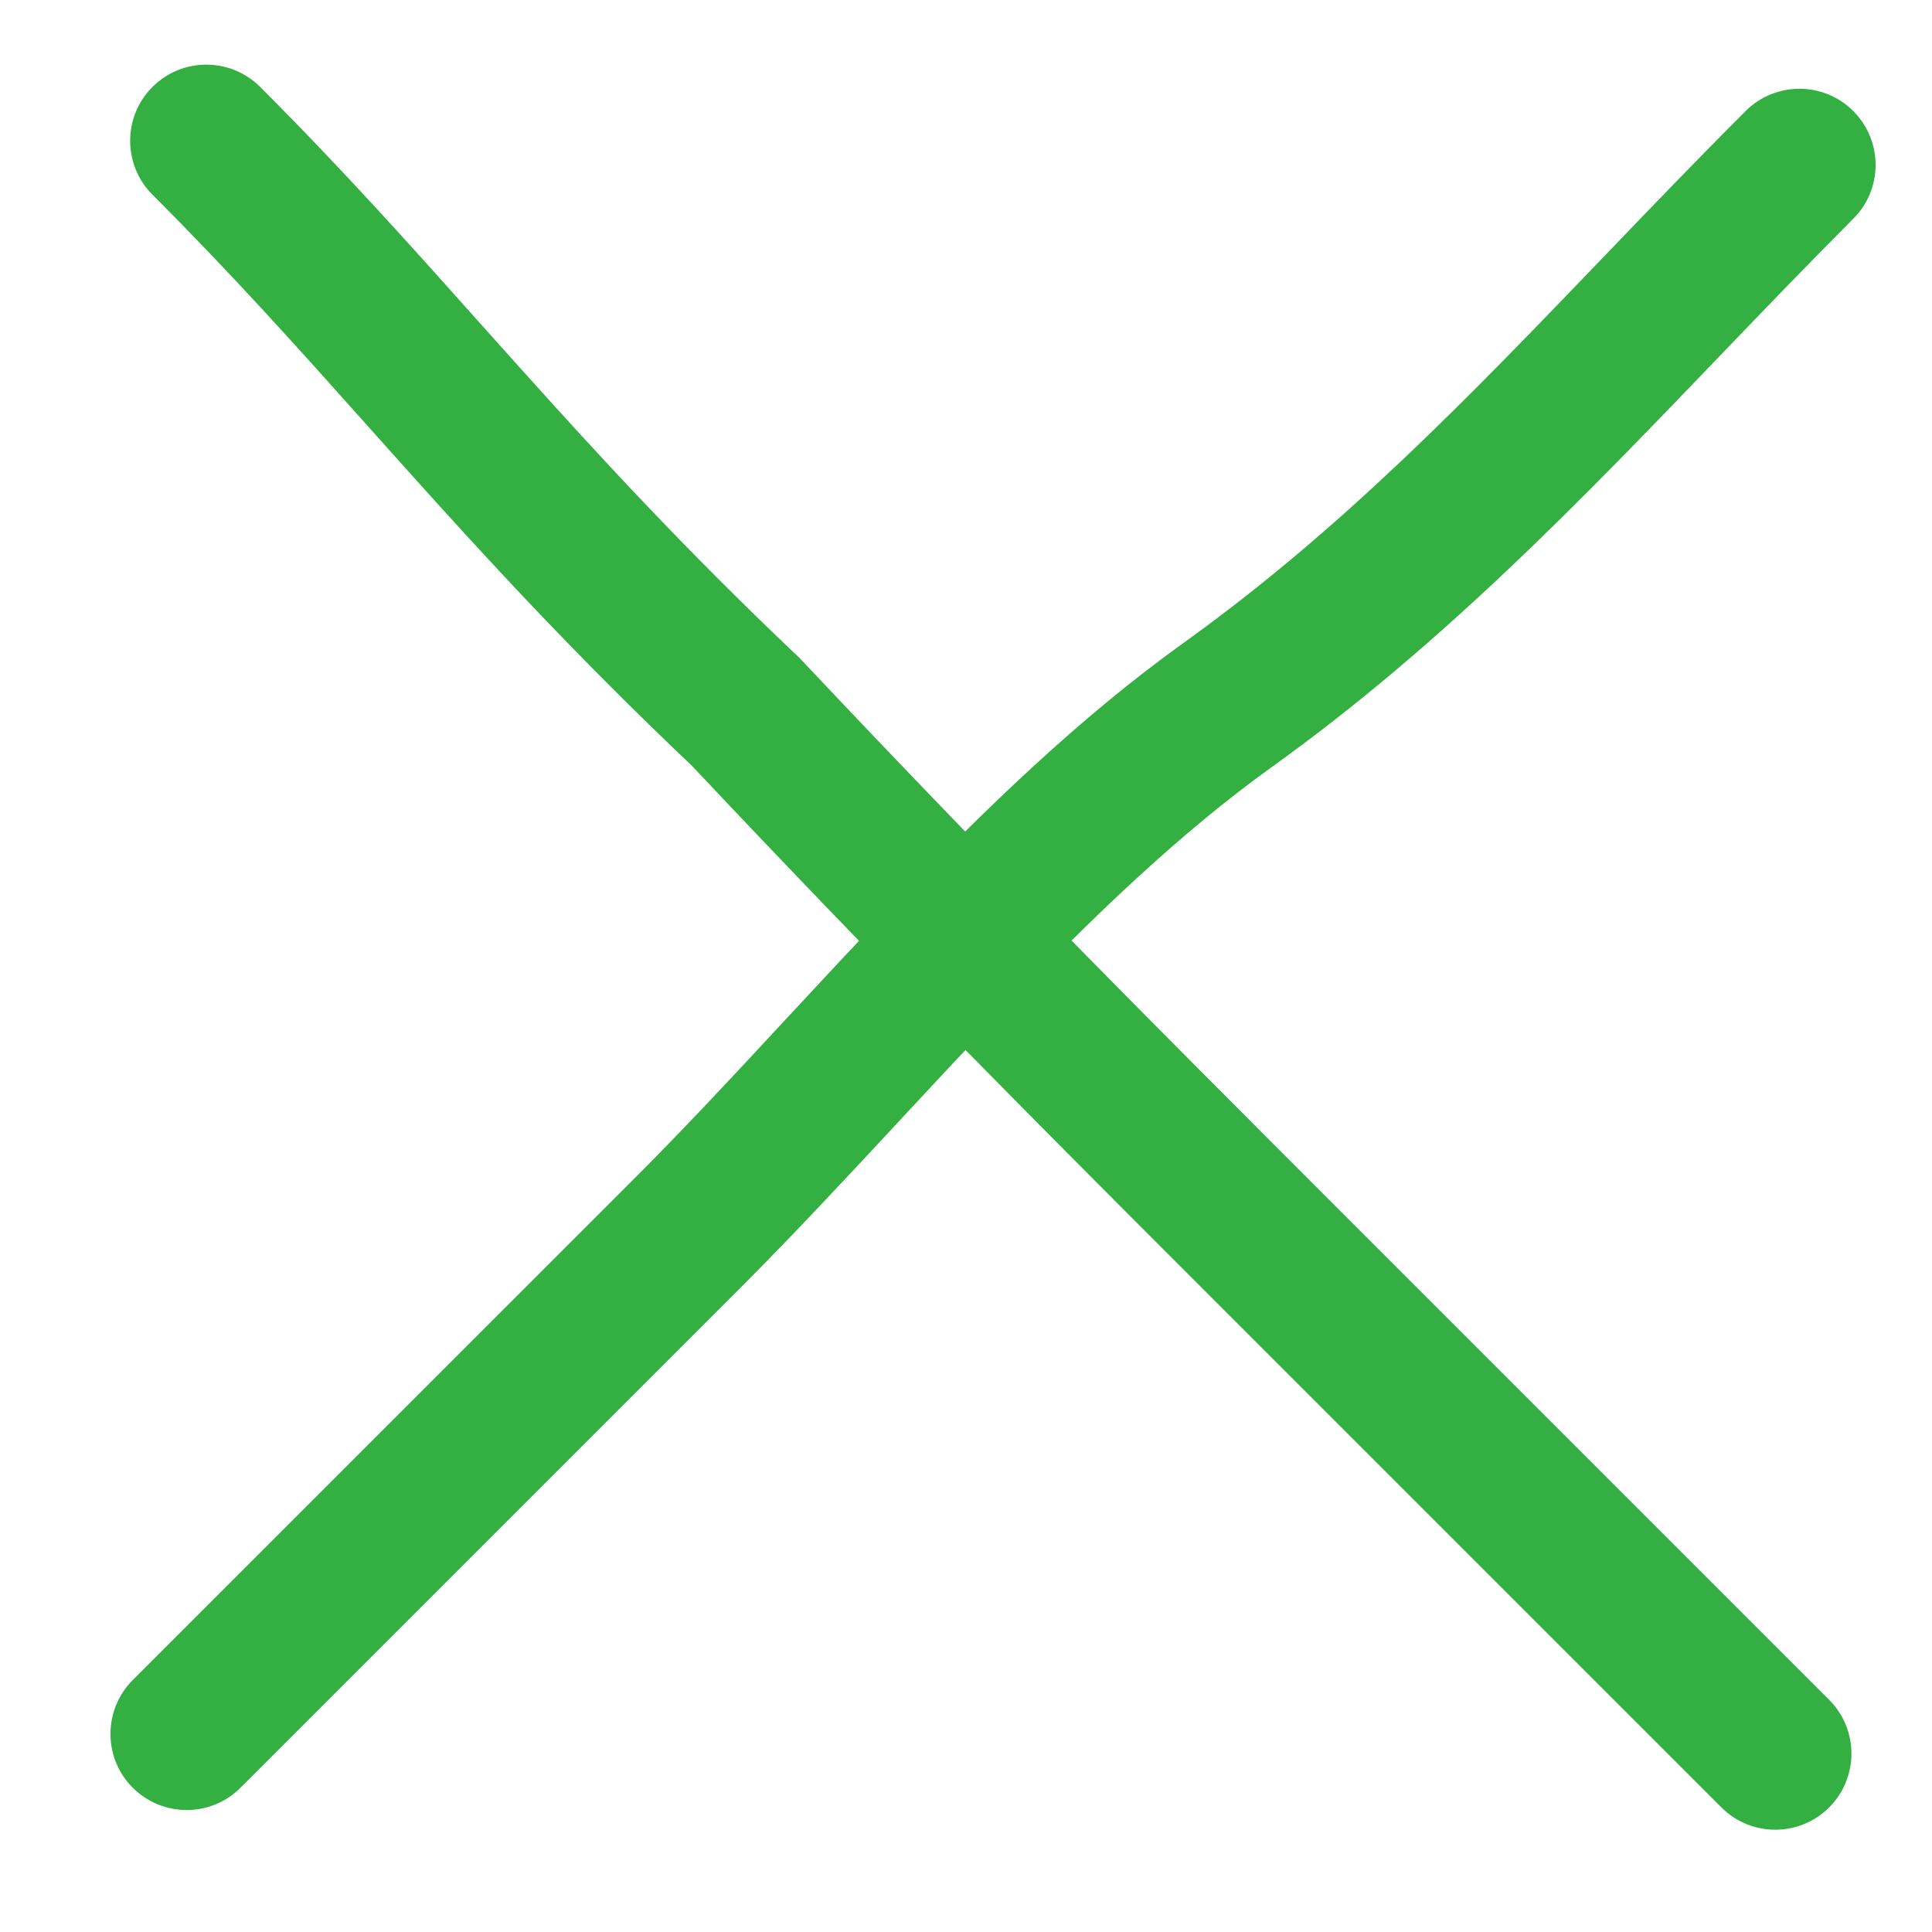 <svg width="21" height="21" viewBox="0 0 21 21" fill="none" xmlns="http://www.w3.org/2000/svg">
<path fill-rule="evenodd" clip-rule="evenodd" d="M9.797 12.16C9.217 12.785 8.63 13.415 8.06 13.986L2.614 19.432C2.291 19.755 1.767 19.755 1.443 19.432C1.12 19.109 1.12 18.585 1.443 18.261L6.89 12.815C7.448 12.257 7.988 11.676 8.545 11.075C8.922 10.669 9.307 10.254 9.712 9.832C10.688 8.813 11.73 7.801 12.866 6.987C14.59 5.749 15.963 4.32 17.427 2.796C17.926 2.276 18.436 1.745 18.974 1.207C19.297 0.884 19.821 0.884 20.144 1.207C20.468 1.531 20.468 2.055 20.144 2.378C19.659 2.864 19.181 3.361 18.7 3.862C17.209 5.415 15.69 6.998 13.831 8.332C12.822 9.056 11.864 9.979 10.908 10.977C10.543 11.357 10.171 11.758 9.797 12.16Z" fill="#34AF42"/>
<path fill-rule="evenodd" clip-rule="evenodd" d="M19.882 19.646C19.558 19.969 19.034 19.969 18.711 19.646L13.265 14.2C11.397 12.332 9.637 10.572 7.522 8.325C6.237 7.106 5.271 6.052 4.377 5.055C4.247 4.911 4.12 4.768 3.993 4.626C3.239 3.782 2.519 2.977 1.657 2.116C1.334 1.793 1.334 1.268 1.657 0.945C1.98 0.622 2.505 0.622 2.828 0.945C3.725 1.842 4.478 2.684 5.231 3.528C5.357 3.668 5.483 3.809 5.609 3.95C6.496 4.939 7.432 5.959 8.678 7.14L8.696 7.157L8.712 7.174C10.815 9.408 12.563 11.156 14.435 13.029L19.882 18.476C20.205 18.799 20.205 19.323 19.882 19.646Z" fill="#34AF42"/>
</svg>
